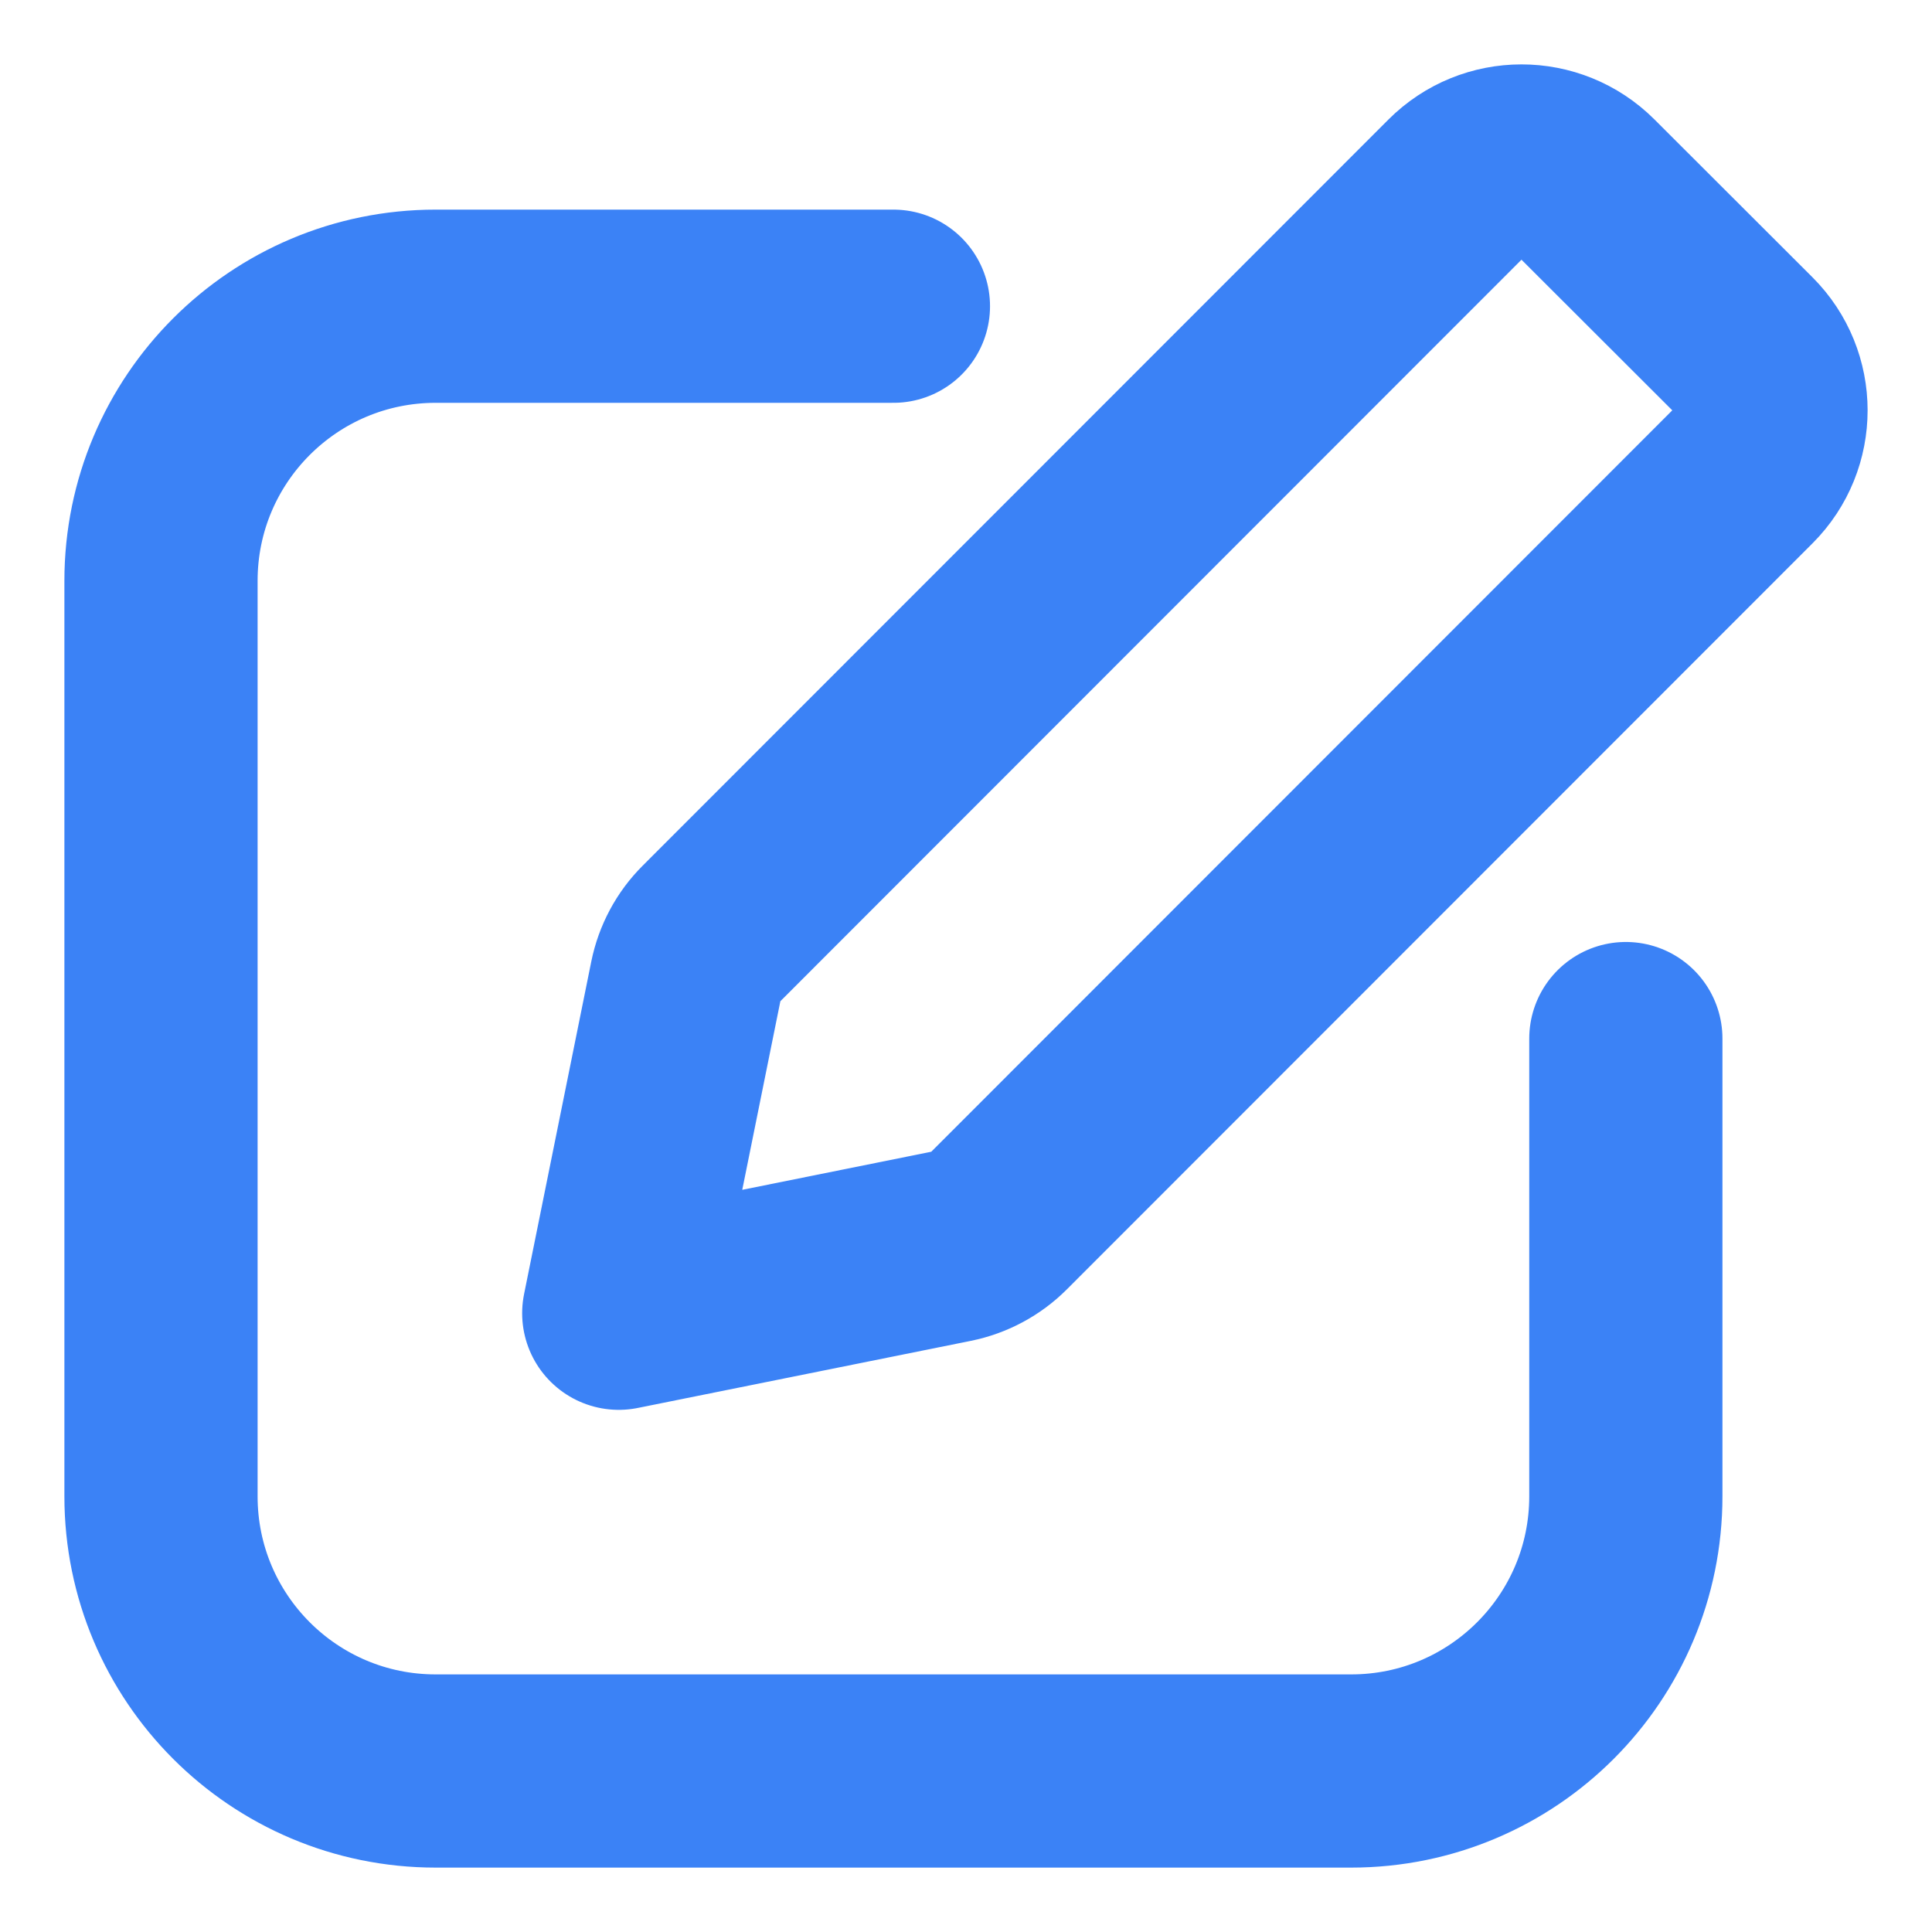 <svg width="30" height="30" viewBox="0 0 30 30" fill="none" xmlns="http://www.w3.org/2000/svg">
<path d="M13.873 4.755H6.765C4.409 4.755 2.5 6.664 2.5 9.019V23.235C2.5 25.591 4.409 27.5 6.765 27.5H20.981C23.337 27.5 25.246 25.591 25.246 23.235L25.246 16.127M9.608 20.392L14.78 19.35C15.055 19.294 15.307 19.159 15.505 18.961L27.084 7.376C27.639 6.821 27.639 5.921 27.083 5.366L24.63 2.916C24.075 2.361 23.175 2.361 22.62 2.917L11.04 14.503C10.842 14.7 10.708 14.952 10.652 15.226L9.608 20.392Z" stroke="#3B82F6" stroke-width="3" stroke-linecap="round" stroke-linejoin="round"/>
</svg>
